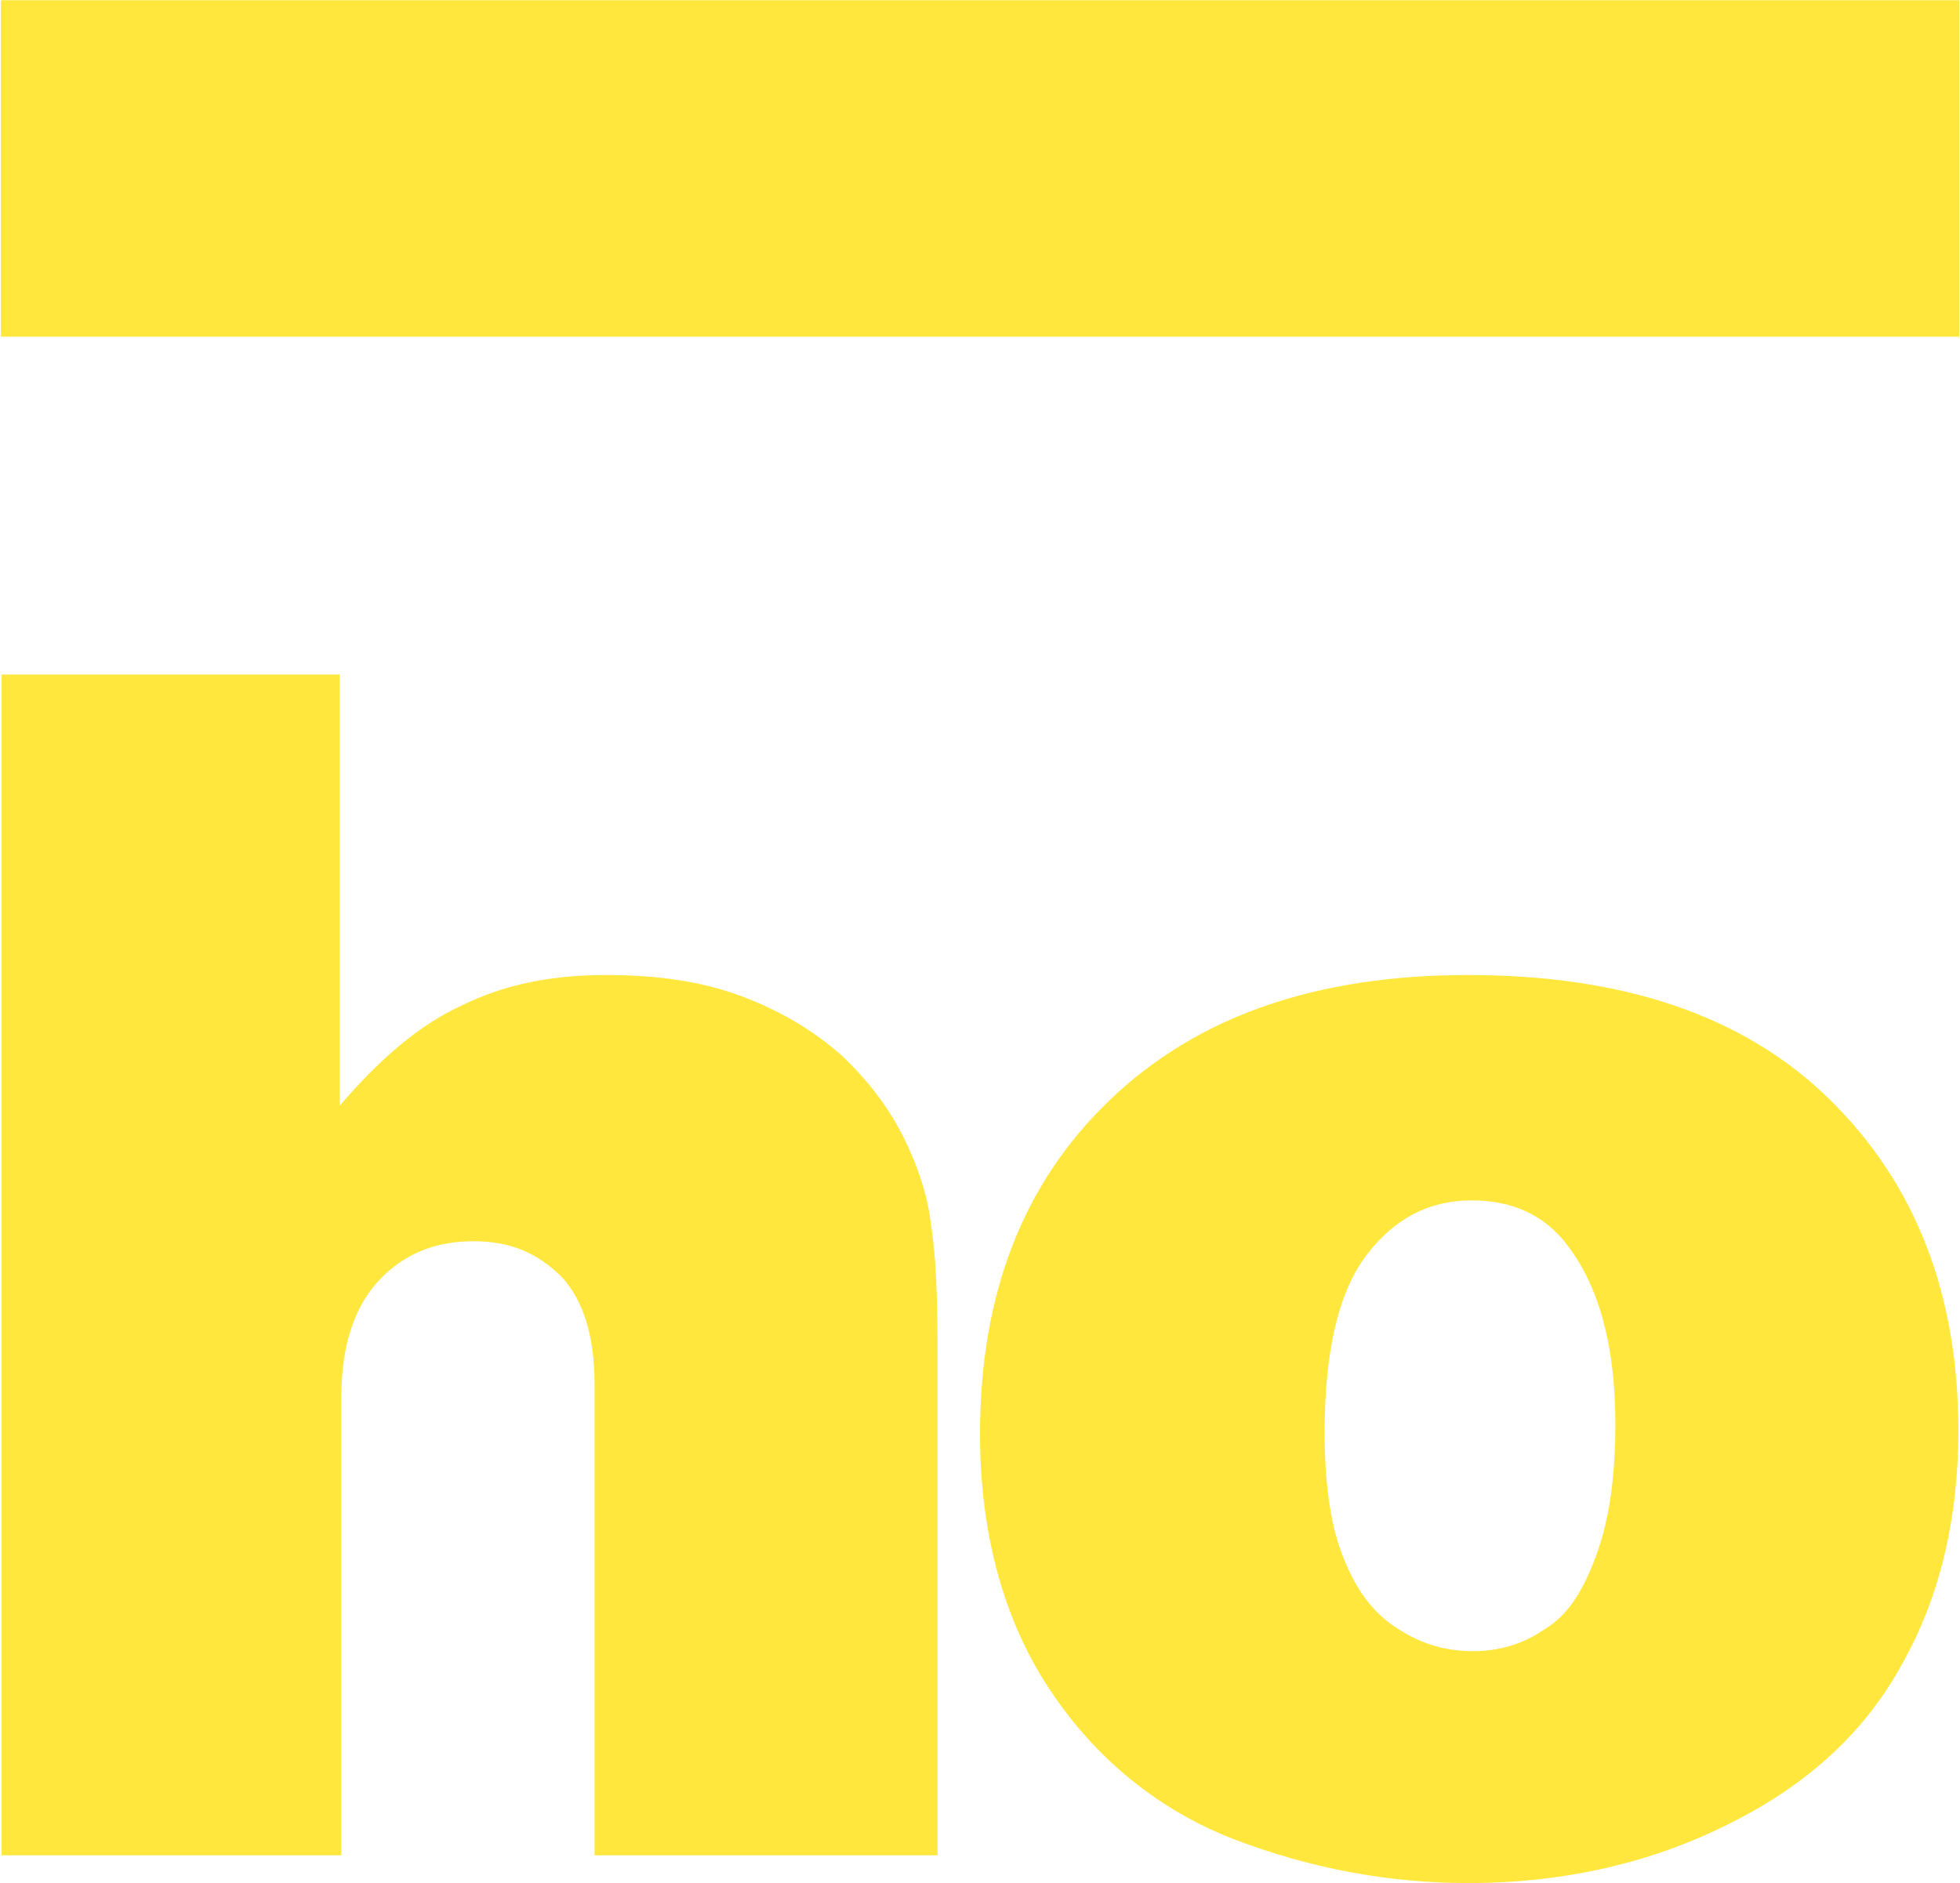 <svg xmlns="http://www.w3.org/2000/svg" xmlns:xlink="http://www.w3.org/1999/xlink" id="Capa_1" x="0px" y="0px" viewBox="0 0 120 115.3" style="enable-background:new 0 0 120 115.3;" xml:space="preserve"><style type="text/css">	.st0{fill:none;stroke:#EA6D36;stroke-width:2;stroke-miterlimit:10;}	.st1{fill:#FB7A37;}	.st2{fill:#C6C9CE;}	.st3{fill:#FFE73D;}	.st4{fill:#CDD0D4;}	.st5{fill:url(#);}	.st6{fill:none;stroke:#CDD0D4;stroke-width:2;stroke-miterlimit:10;}	.st7{fill:#FD7A37;}	.st8{fill:none;stroke:#FFFFFF;stroke-width:2;stroke-miterlimit:10;}	.st9{fill:none;stroke:#FFFFFF;stroke-width:2;stroke-miterlimit:10;stroke-dasharray:2,4;}	.st10{fill:#FFFFFF;}</style><g>	<path class="st3" d="M0.1,113.6V41.3h20.7v26.4c2.4-2.8,4.8-4.9,7.4-6.1c2.6-1.3,5.5-1.9,8.9-1.9c3.2,0,5.9,0.4,8.3,1.3   c2.4,0.9,4.4,2.1,6.1,3.6c1.6,1.5,2.9,3.2,3.8,5c0.9,1.8,1.5,3.6,1.7,5.4c0.3,1.8,0.4,4.4,0.4,7.7v30.9h-21V84.7   c0-2.9-0.7-5.1-2-6.5C32.9,76.7,31.2,76,29,76c-2.4,0-4.3,0.8-5.8,2.4c-1.5,1.6-2.3,4-2.3,7.1v28.1H0.1z"></path>	<path class="st3" d="M89.9,59.7c9.5,0,16.9,2.5,22.1,7.6c5.2,5.1,7.9,11.8,7.9,20.3c0,5.3-1.1,10.1-3.4,14.2   c-2.2,4.1-5.7,7.4-10.5,9.8c-4.7,2.4-10.1,3.7-16.1,3.7c-4.9,0-9.7-0.9-14.4-2.7c-4.6-1.8-8.4-4.9-11.2-9.1   c-2.8-4.2-4.3-9.5-4.3-15.7c0-8.5,2.6-15.3,7.9-20.4C73.3,62.2,80.6,59.7,89.9,59.7z M90.2,101.1c1.5,0,3-0.4,4.3-1.3   c1.4-0.8,2.4-2.3,3.2-4.5c0.8-2.1,1.2-4.8,1.2-8.1c0-4.8-1-8.4-2.9-10.9c-1.4-1.9-3.4-2.8-5.9-2.8c-2.6,0-4.7,1.1-6.4,3.3   c-1.7,2.2-2.6,5.8-2.6,10.9c0,3.3,0.4,5.9,1.2,7.8c0.8,2,1.9,3.4,3.4,4.3C87.1,100.7,88.6,101.1,90.2,101.1z"></path>			<rect x="49.8" y="-49.6" transform="matrix(-1.836970e-16 1 -1 -1.836970e-16 70.357 -49.786)" class="st3" width="20.6" height="119.9"></rect></g></svg>